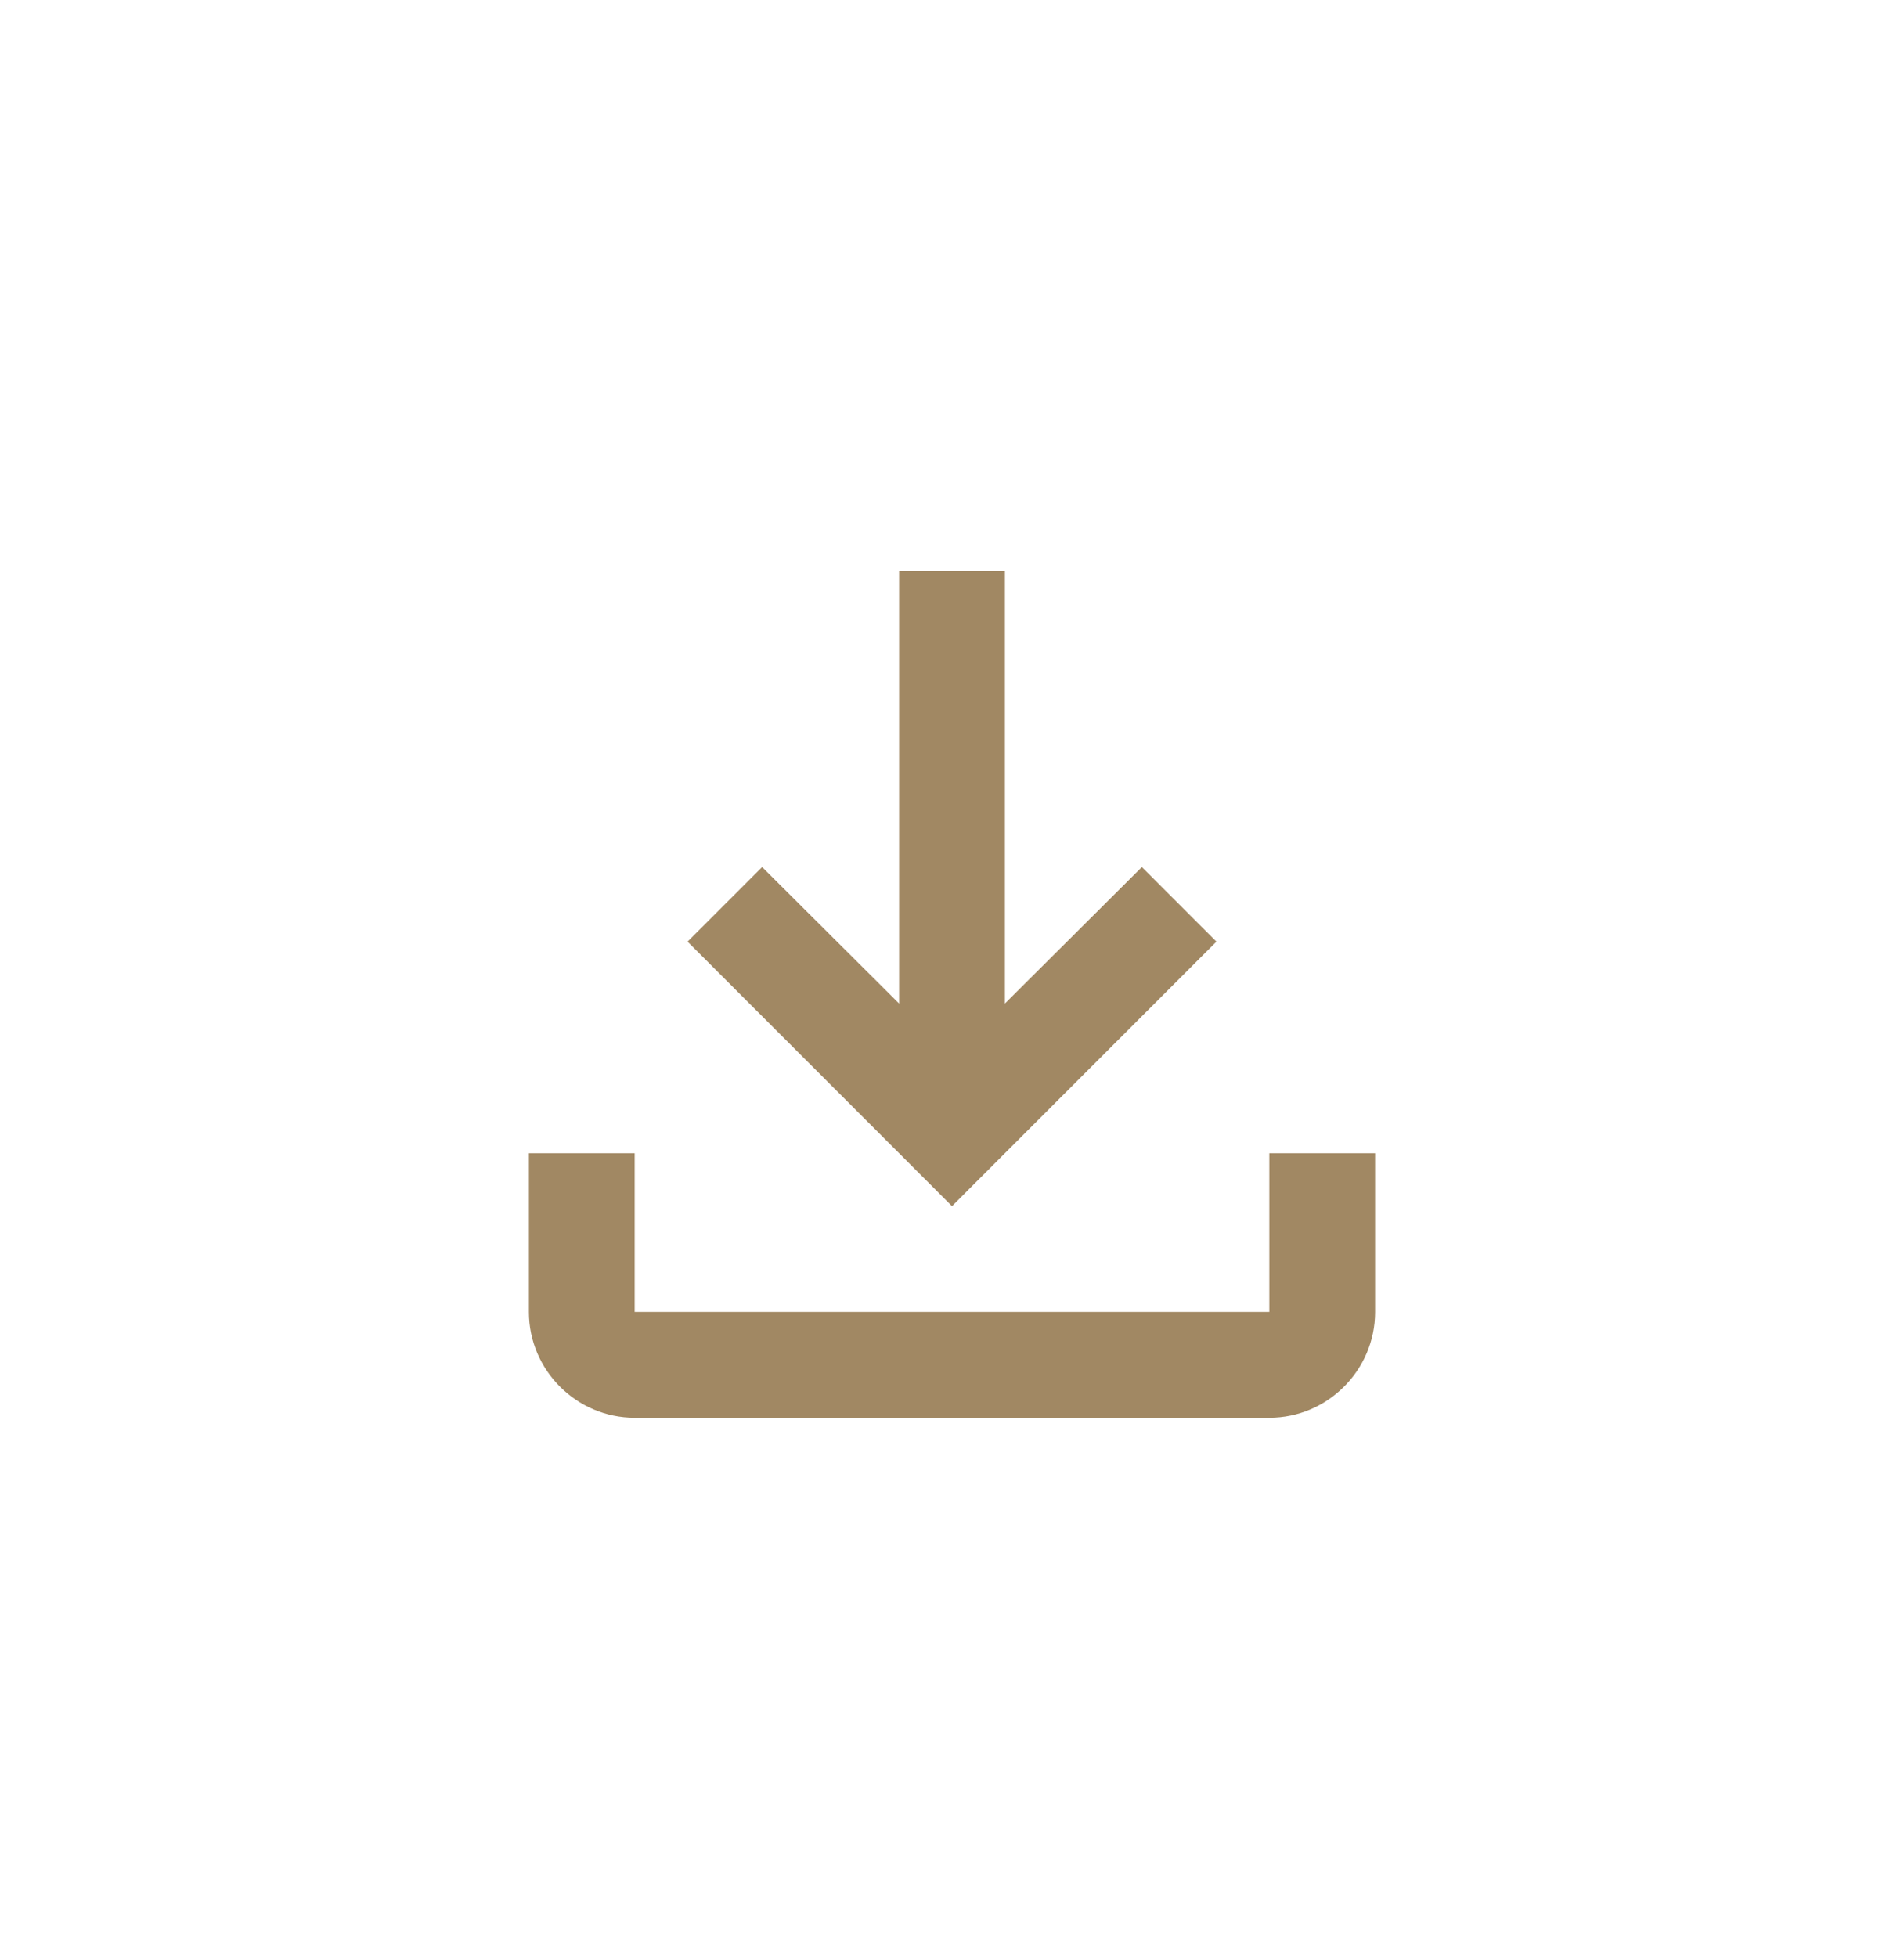 <?xml version="1.0" encoding="UTF-8"?>
<svg width="36px" height="37px" viewBox="0 0 36 37" version="1.1" xmlns="http://www.w3.org/2000/svg" xmlns:xlink="http://www.w3.org/1999/xlink">
    <title>8AA3CC46-B091-420F-BAF2-73E09E0602CE</title>
    <g id="MA-Page" stroke="none" stroke-width="1" fill="none" fill-rule="evenodd">
        <g id="MA-Profile-Master-V1-Update-210818" transform="translate(-1157, -960)">
            <rect fill="#FFFFFF" x="0" y="0" width="1440" height="3588"></rect>
            <rect id="Rectangle" fill="#F7F5F2" x="0" y="720" width="1440" height="591"></rect>
            <g id="Container" transform="translate(747, 943)" fill="#FFFFFF" stroke="#F0ECE7">
                <rect x="0" y="0" width="464" height="208"></rect>
            </g>
            <g id="Global/Atom/Icons:Standard/Gastro" transform="translate(1157, 960.8)">
                <rect id="Rectangle" x="0" y="0" width="36" height="36"></rect>
                <g id="file_download_black_24dp" transform="translate(6, 6)">
                    <rect id="Rectangle" x="0" y="0" width="24" height="24"></rect>
                    <path d="M18,15 L18,18 L6,18 L6,15 L4,15 L4,18 C4,19.1 4.9,20 6,20 L18,20 C19.1,20 20,19.1 20,18 L20,15 L18,15 Z M17,11 L15.59,9.59 L13,12.17 L13,4 L11,4 L11,12.17 L8.41,9.59 L7,11 L12,16 L17,11 Z" id="Shape" fill="#A18863"></path>
                </g>
            </g>
        </g>
    </g>
</svg>